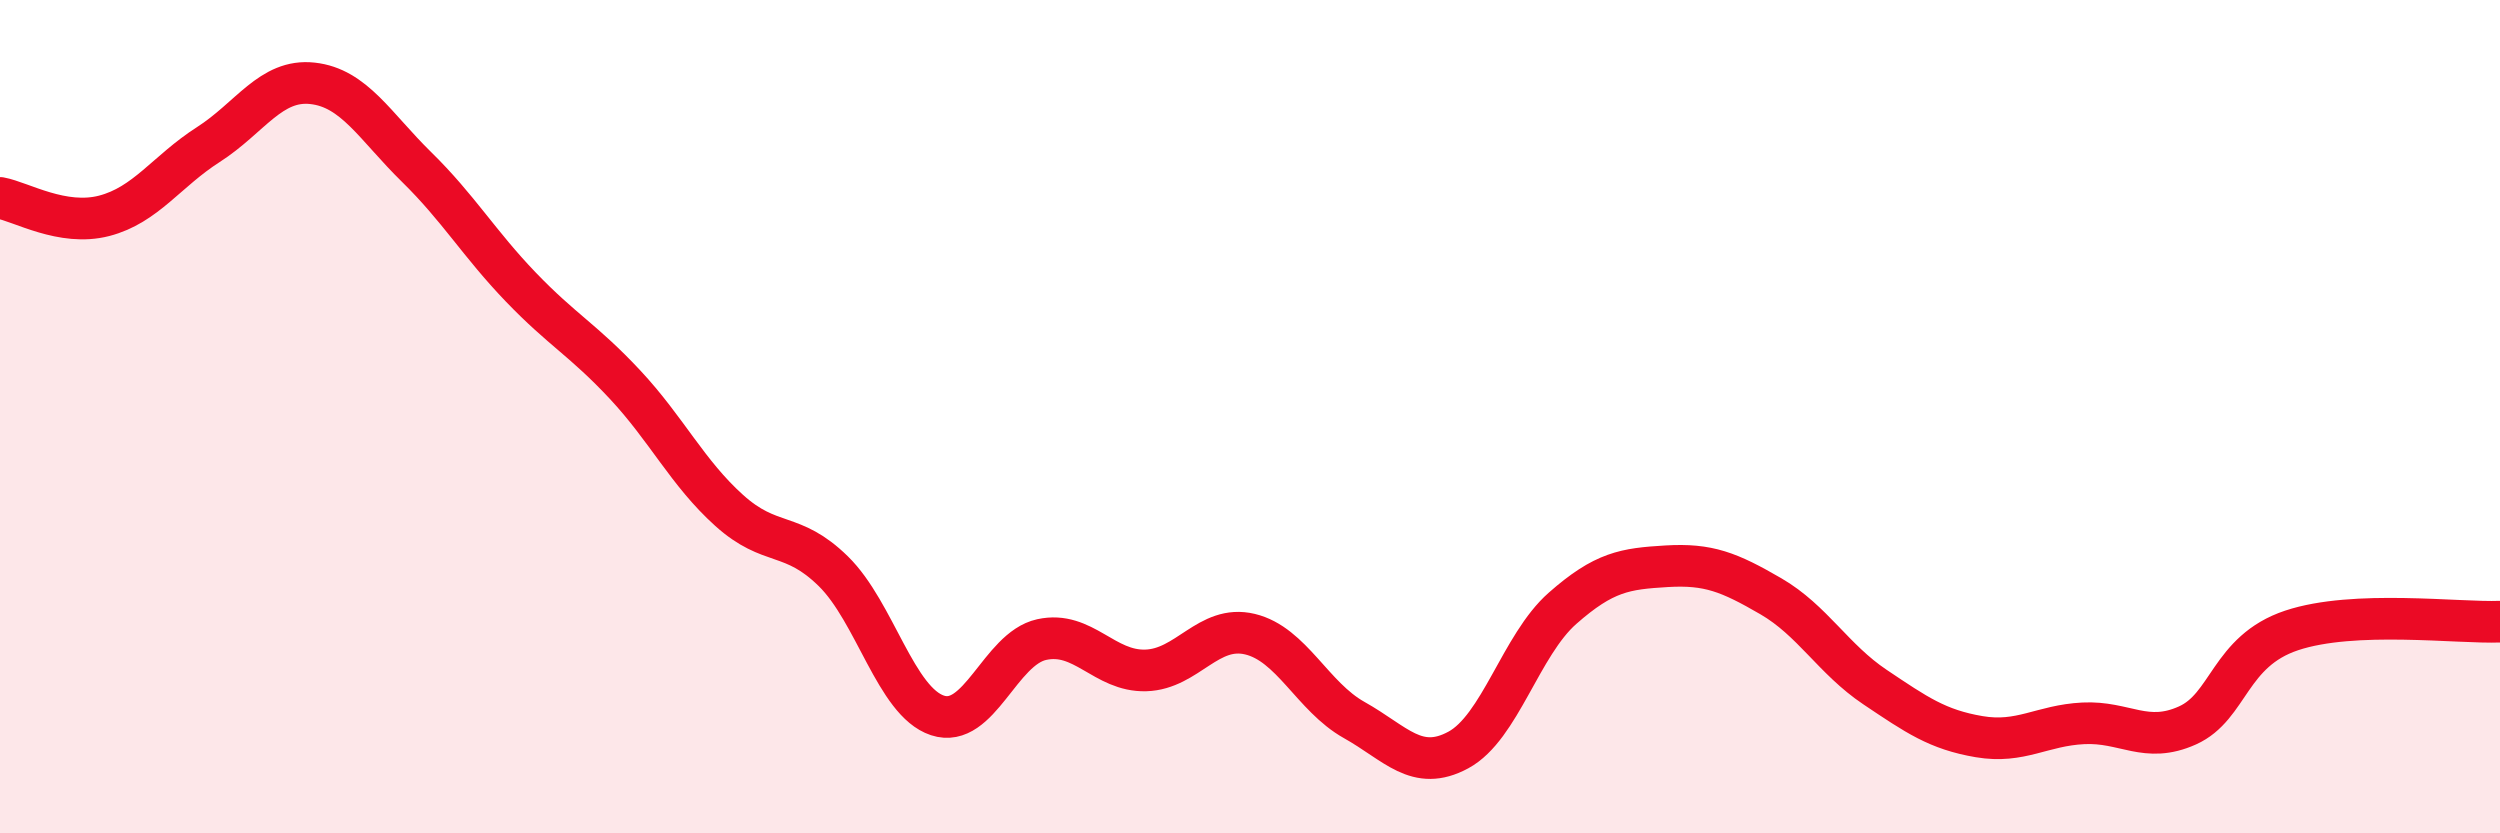 
    <svg width="60" height="20" viewBox="0 0 60 20" xmlns="http://www.w3.org/2000/svg">
      <path
        d="M 0,4.75 C 0.5,4.84 1.5,5.44 2.5,5.18 C 3.5,4.92 4,4.11 5,3.47 C 6,2.83 6.5,1.89 7.5,2 C 8.5,2.11 9,3.03 10,4.01 C 11,4.99 11.5,5.85 12.5,6.89 C 13.5,7.93 14,8.16 15,9.23 C 16,10.3 16.5,11.35 17.5,12.25 C 18.5,13.15 19,12.73 20,13.71 C 21,14.69 21.5,16.84 22.5,17.17 C 23.5,17.5 24,15.57 25,15.35 C 26,15.13 26.5,16.12 27.5,16.09 C 28.5,16.06 29,14.98 30,15.22 C 31,15.46 31.5,16.72 32.5,17.28 C 33.5,17.84 34,18.54 35,18 C 36,17.46 36.5,15.48 37.5,14.6 C 38.5,13.72 39,13.65 40,13.59 C 41,13.53 41.5,13.73 42.5,14.31 C 43.5,14.89 44,15.82 45,16.49 C 46,17.16 46.5,17.51 47.5,17.68 C 48.5,17.85 49,17.41 50,17.36 C 51,17.31 51.5,17.86 52.5,17.41 C 53.5,16.96 53.5,15.63 55,15.13 C 56.5,14.63 59,14.96 60,14.92L60 20L0 20Z"
        fill="#EB0A25"
        opacity="0.1"
        stroke-linecap="round"
        stroke-linejoin="round"
      />
      <path
        d="M 0,4.75 C 0.5,4.84 1.5,5.44 2.5,5.18 C 3.5,4.92 4,4.11 5,3.47 C 6,2.83 6.5,1.89 7.5,2 C 8.5,2.11 9,3.03 10,4.01 C 11,4.99 11.5,5.85 12.5,6.89 C 13.5,7.93 14,8.16 15,9.23 C 16,10.3 16.5,11.35 17.5,12.25 C 18.5,13.15 19,12.73 20,13.71 C 21,14.69 21.5,16.84 22.5,17.17 C 23.5,17.5 24,15.57 25,15.35 C 26,15.13 26.5,16.12 27.5,16.09 C 28.5,16.06 29,14.98 30,15.22 C 31,15.46 31.5,16.72 32.5,17.28 C 33.5,17.84 34,18.54 35,18 C 36,17.46 36.5,15.48 37.5,14.6 C 38.5,13.72 39,13.65 40,13.59 C 41,13.53 41.5,13.73 42.5,14.31 C 43.5,14.89 44,15.82 45,16.49 C 46,17.16 46.5,17.51 47.5,17.68 C 48.5,17.85 49,17.41 50,17.36 C 51,17.31 51.5,17.86 52.5,17.41 C 53.5,16.96 53.5,15.63 55,15.13 C 56.5,14.63 59,14.96 60,14.92"
        stroke="#EB0A25"
        stroke-width="1"
        fill="none"
        stroke-linecap="round"
        stroke-linejoin="round"
      />
    </svg>
  